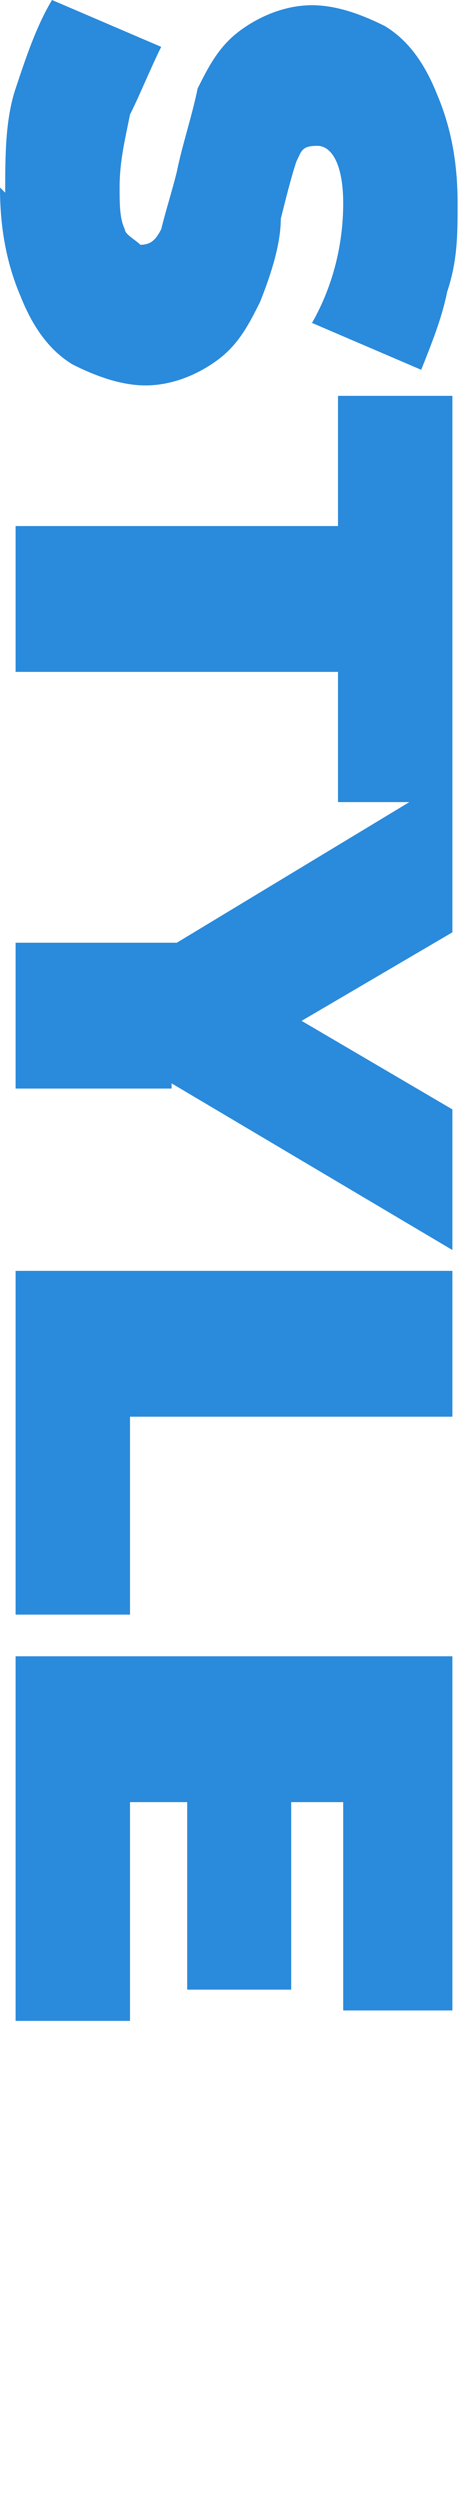 <?xml version="1.0" encoding="UTF-8"?>
<svg xmlns="http://www.w3.org/2000/svg" version="1.1" viewBox="0 0 9 48">
  <defs>
    <style>
      .cls-1 {
        fill: #2a8adb;
      }
    </style>
  </defs>
  <!-- Generator: Adobe Illustrator 28.6.0, SVG Export Plug-In . SVG Version: 1.2.0 Build 709)  -->
  <g>
    <g id="_レイヤー_1" data-name="レイヤー_1">
      <path id="_パス_24752" data-name="パス_24752" class="cls-1" d="M.1,3.7c0-.7,0-1.4.2-2C.5,1.1.7.5,1,0l2.1.9c-.2.4-.4.9-.6,1.3-.1.5-.2.9-.2,1.4,0,.3,0,.6.1.8,0,.1.2.2.3.3.2,0,.3-.1.4-.3.1-.4.2-.7.3-1.1.1-.5.3-1.1.4-1.6.2-.4.4-.8.8-1.1.4-.3.9-.5,1.4-.5.5,0,1,.2,1.4.4.5.3.8.8,1,1.3.3.7.4,1.4.4,2.1,0,.6,0,1.1-.2,1.7-.1.5-.3,1-.5,1.5l-2.1-.9c.4-.7.6-1.5.6-2.3,0-.7-.2-1.1-.5-1.1s-.3.1-.4.3c-.1.3-.2.7-.3,1.1,0,.5-.2,1.1-.4,1.6-.2.4-.4.8-.8,1.1-.4.3-.9.5-1.4.5-.5,0-1-.2-1.4-.4-.5-.3-.8-.8-1-1.3-.3-.7-.4-1.4-.4-2.1ZM6.5,10.1v-2.5h2.2v7.8h-2.2v-2.5H.3v-2.8h6.2ZM3.3,20.9H.3v-2.8h3.1l5.3-3.2v3l-2.9,1.7,2.9,1.7v2.7l-5.4-3.2ZM8.7,24.4v2.8H2.5v3.8H.3v-6.6h8.4ZM2.4,38.8H.3v-7h8.4v6.8h-2.1v-4h-1v3.6h-2v-3.6h-1.1v4.2Z"/>
    </g>
  </g>
</svg>